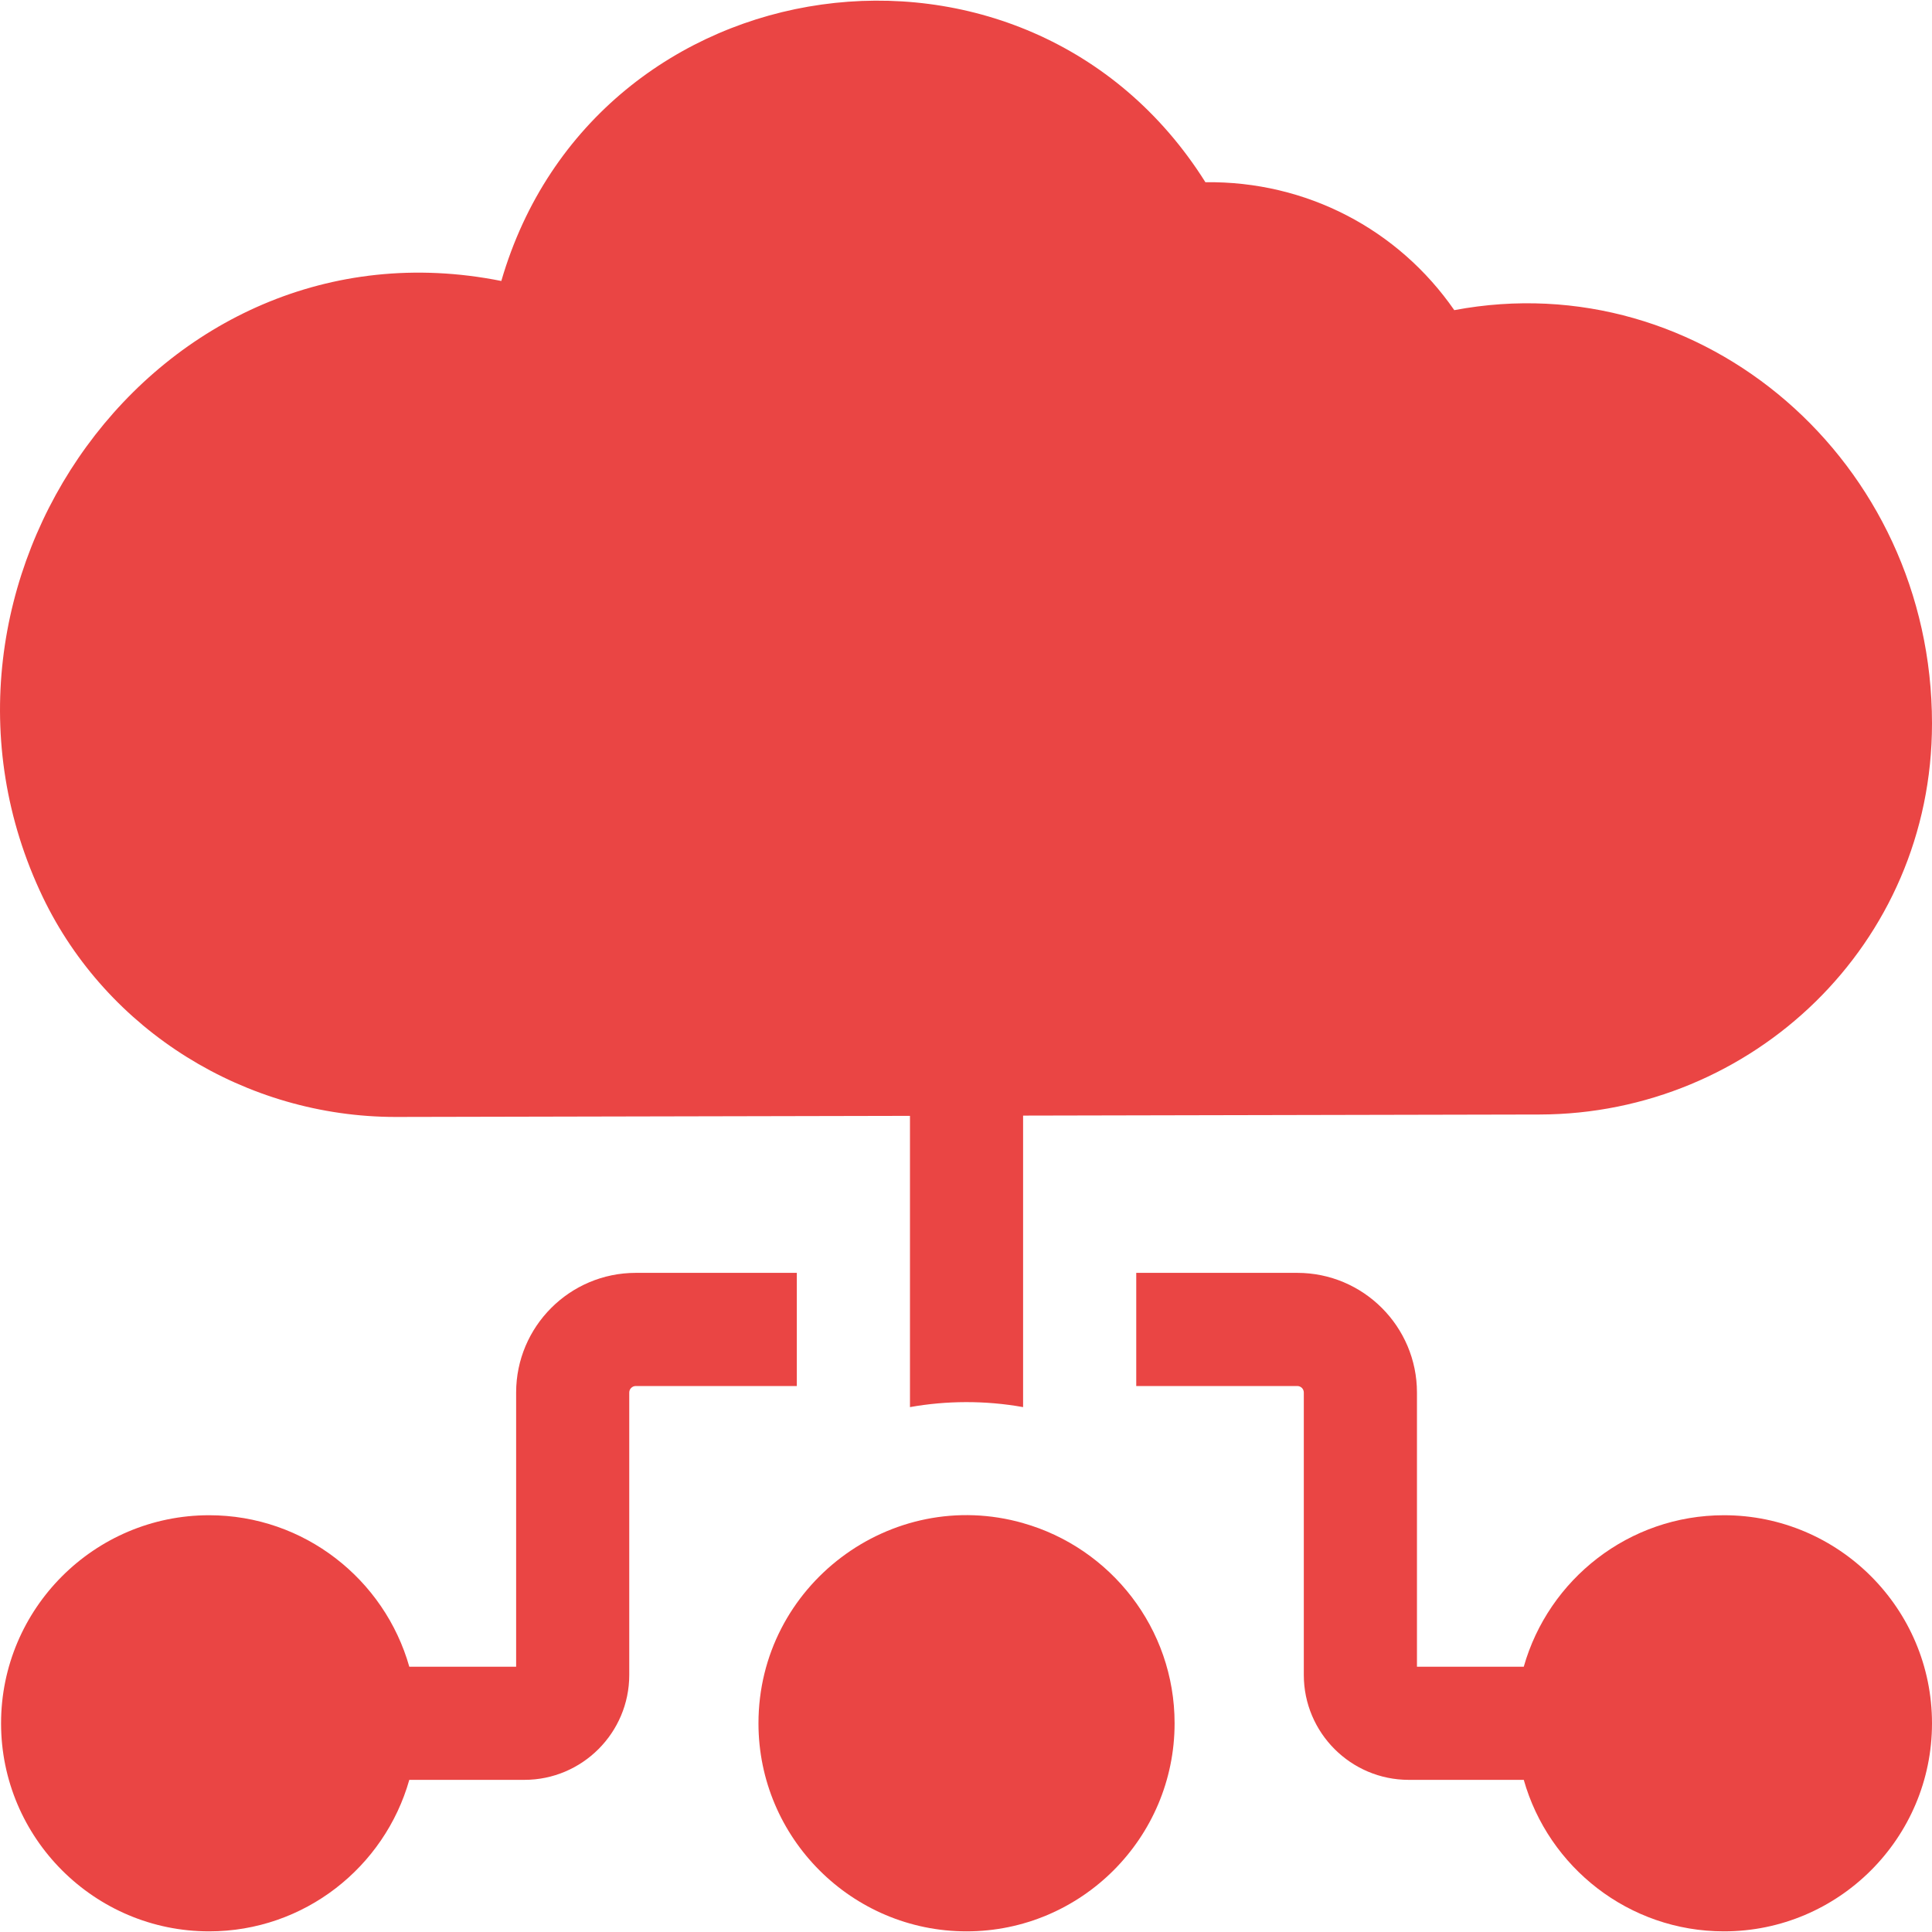 <?xml version="1.0" encoding="UTF-8"?> <svg xmlns="http://www.w3.org/2000/svg" width="60" height="60" viewBox="0 0 60 60" fill="none"><g clip-path="url(#clip0)"><path d="M31.773 47.302V47.301C27.671 46.135 23.555 49.237 23.555 53.518C23.555 57.081 26.454 59.98 30.017 59.98C33.579 59.98 36.478 57.081 36.478 53.518C36.478 50.565 34.485 48.069 31.773 47.302Z" fill="#EA4544"></path><path d="M53.539 47.057C50.585 47.057 48.09 49.05 47.322 51.761H44.005V43.247C44.005 41.197 42.338 39.53 40.288 39.53H35.287V43.044H40.288C40.401 43.044 40.491 43.135 40.491 43.247V52.017C40.491 53.813 41.953 55.275 43.749 55.275H47.322C48.089 57.987 50.585 59.98 53.539 59.98C57.102 59.98 60 57.081 60 53.519C60 49.956 57.102 47.057 53.539 47.057Z" fill="#EA4544"></path><path d="M12.291 34.688C12.331 34.688 11.9 34.689 28.26 34.654V43.699C29.384 43.498 30.59 43.487 31.773 43.699C31.773 43.247 31.773 36.085 31.773 34.646L47.816 34.612C54.412 34.599 60 29.335 60 22.469C60 14.341 52.884 8.178 45.164 9.632C43.425 7.121 40.57 5.618 37.435 5.659C31.9 -3.15 18.469 -1.267 15.569 8.726C4.851 6.581 -3.31 18.185 1.331 27.864C3.323 32.011 7.623 34.688 12.291 34.688Z" fill="#EA4544"></path><path d="M24.746 39.53H19.745C17.695 39.53 16.029 41.197 16.029 43.247V51.761H12.711C11.943 49.05 9.448 47.057 6.495 47.057C2.932 47.057 0.033 49.956 0.033 53.519C0.033 57.081 2.932 59.98 6.495 59.98C9.448 59.98 11.944 57.987 12.711 55.275H16.284C18.081 55.275 19.542 53.813 19.542 52.017V43.247C19.542 43.135 19.633 43.044 19.745 43.044H24.746V39.53Z" fill="#EA4544"></path></g><defs><clipPath id="clip0"><rect width="60" height="60" fill="white"></rect></clipPath></defs></svg> 